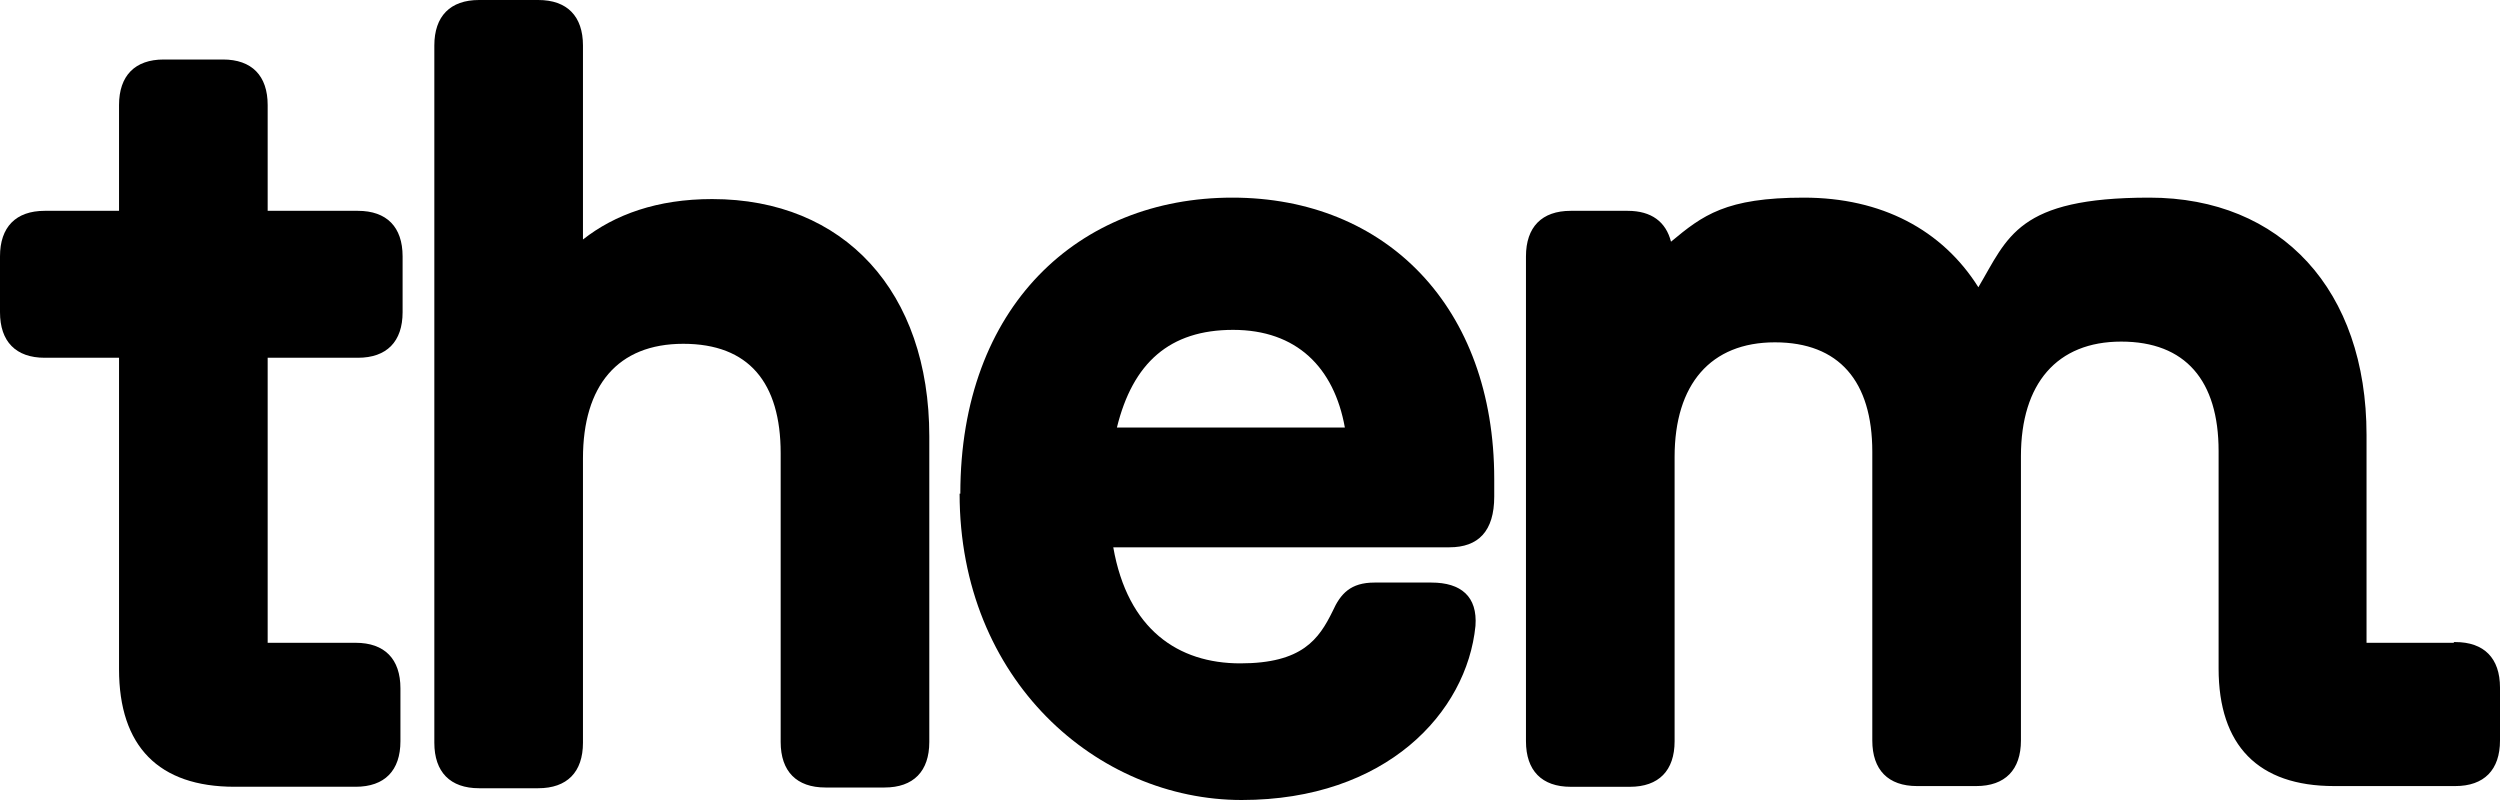 <svg width="75" height="24" viewBox="0 0 75 24" fill="none" xmlns="http://www.w3.org/2000/svg">
<g clip-path="url(#clip0_814_141)">
<path d="M3.571 20.077V10.733H1.342C0.476 10.733 0 10.248 0 9.366V7.691C0 6.81 0.476 6.325 1.342 6.325H3.571V3.152C3.571 2.27 4.048 1.785 4.913 1.785H6.688C7.554 1.785 8.03 2.27 8.03 3.152V6.325H10.736C11.602 6.325 12.078 6.81 12.078 7.691V9.366C12.078 10.248 11.602 10.733 10.736 10.733H8.03V19.284H10.671C11.537 19.284 12.013 19.769 12.013 20.65V22.237C12.013 23.119 11.537 23.603 10.671 23.603H7.035C4.762 23.603 3.571 22.391 3.571 20.077Z" fill="black"/>
<path d="M27.879 13.069V22.259C27.879 23.14 27.403 23.625 26.537 23.625H24.762C23.896 23.625 23.42 23.14 23.42 22.259V13.598C23.42 11.482 22.468 10.314 20.498 10.314C18.528 10.314 17.489 11.57 17.489 13.752V22.281C17.489 23.163 17.013 23.647 16.147 23.647H14.372C13.507 23.647 13.03 23.163 13.03 22.281V1.366C13.03 0.485 13.507 0 14.372 0H16.147C17.013 0 17.489 0.485 17.489 1.366V7.185C18.442 6.435 19.719 5.972 21.364 5.972C25.325 5.972 27.879 8.749 27.879 13.091V13.069Z" fill="black"/>
<path d="M28.81 14.81C28.81 9.19 32.359 5.929 36.97 5.929C41.58 5.929 44.827 9.212 44.827 14.37V14.898C44.827 15.934 44.351 16.419 43.485 16.419H33.398C33.831 18.887 35.346 19.901 37.208 19.901C39.069 19.901 39.567 19.174 39.979 18.336C40.217 17.808 40.52 17.477 41.234 17.477H42.944C43.831 17.477 44.329 17.896 44.264 18.777C44.005 21.378 41.58 24 37.251 24C32.922 24 28.788 20.408 28.788 14.81H28.81ZM40.346 12.827C40.022 11.02 38.896 9.896 36.992 9.896C35.087 9.896 33.983 10.887 33.507 12.827H40.368H40.346Z" fill="black"/>
<path d="M73.615 19.284H70.996V13.047C70.996 8.706 68.442 5.929 64.481 5.929C60.52 5.929 60.238 7.119 59.351 8.617C58.269 6.898 56.45 5.929 54.113 5.929C51.775 5.929 51.082 6.458 50.13 7.251C49.978 6.656 49.545 6.325 48.831 6.325H47.121C46.255 6.325 45.779 6.81 45.779 7.692V22.237C45.779 23.119 46.255 23.604 47.121 23.604H48.896C49.762 23.604 50.238 23.119 50.238 22.237V13.708C50.238 11.527 51.32 10.27 53.247 10.27C55.173 10.27 56.169 11.438 56.169 13.554V22.215C56.169 23.097 56.645 23.582 57.511 23.582H59.286C60.152 23.582 60.628 23.097 60.628 22.215V13.686C60.628 11.505 61.71 10.248 63.636 10.248C65.563 10.248 66.558 11.416 66.558 13.532V20.055C66.558 22.369 67.749 23.582 70.022 23.582H73.658C74.524 23.582 75 23.097 75 22.215V20.628C75 19.747 74.524 19.262 73.658 19.262H73.615V19.284Z" fill="black"/>
</g>
<defs>
<clipPath id="clip0_814_141">
<rect width="75" height="24" fill="white"/>
</clipPath>
</defs>
</svg>
